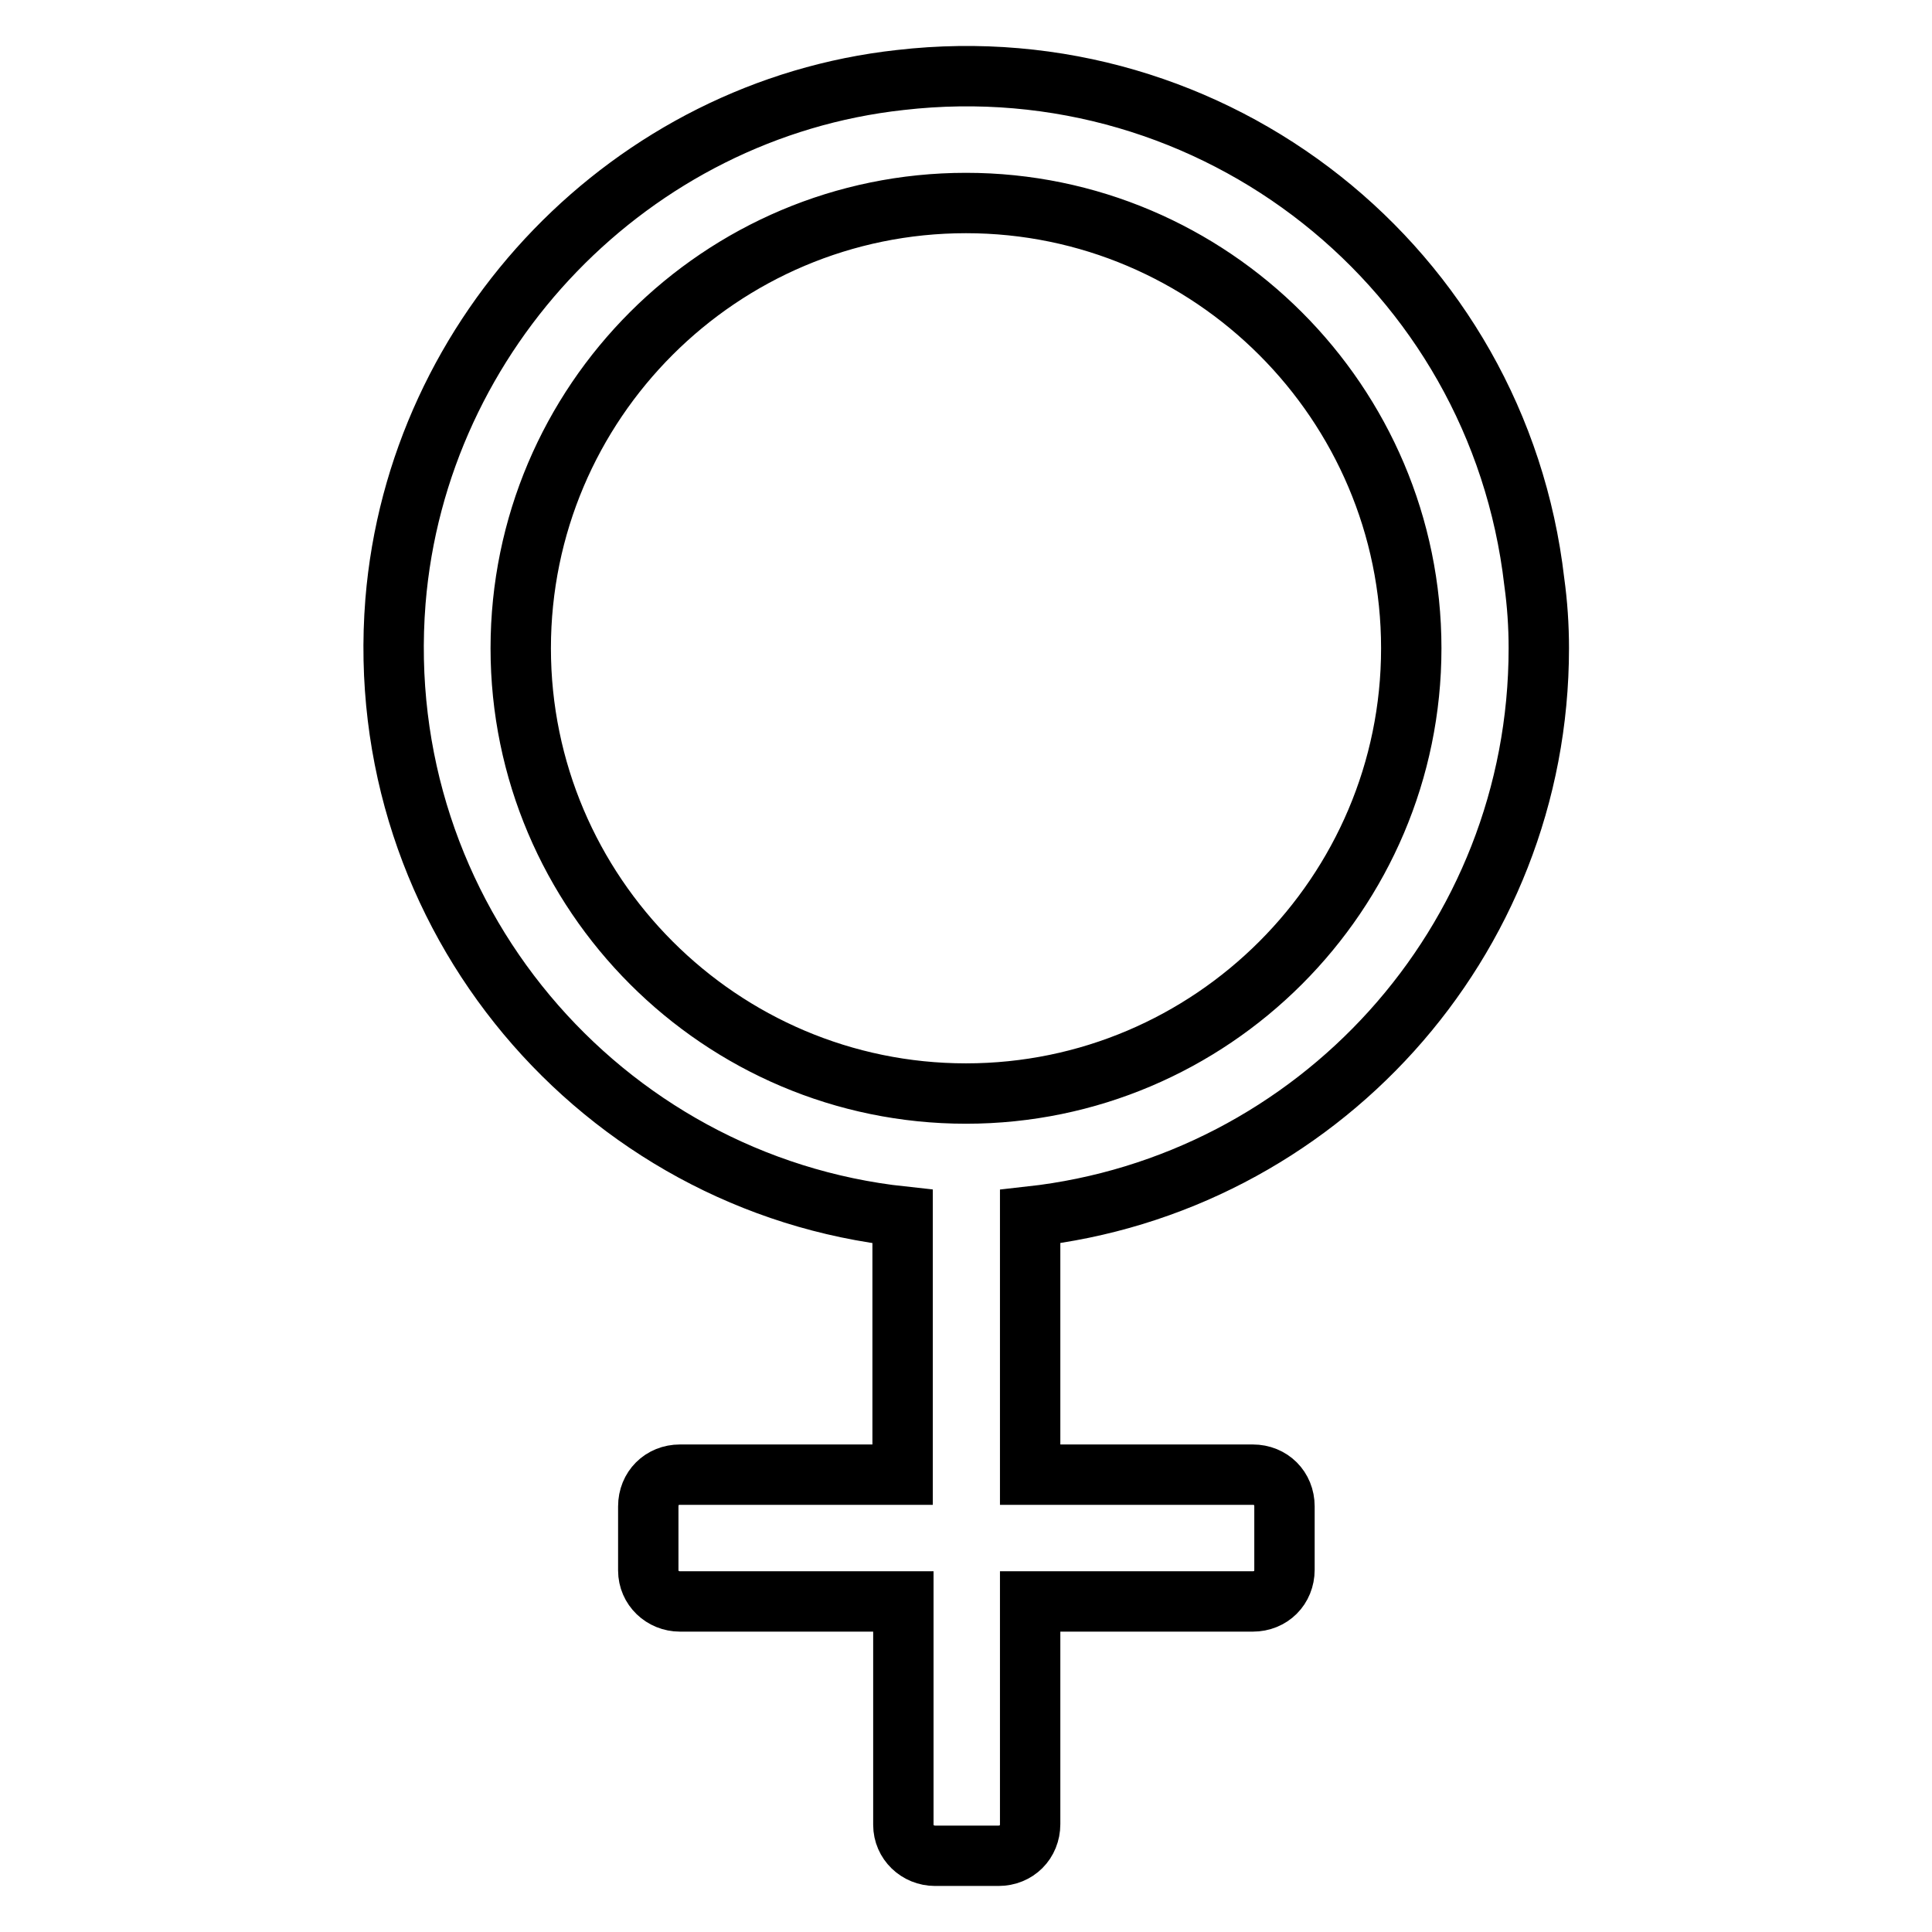 <?xml version="1.0" encoding="utf-8"?>
<!-- Svg Vector Icons : http://www.onlinewebfonts.com/icon -->
<!DOCTYPE svg PUBLIC "-//W3C//DTD SVG 1.1//EN" "http://www.w3.org/Graphics/SVG/1.1/DTD/svg11.dtd">
<svg version="1.1" xmlns="http://www.w3.org/2000/svg" xmlns:xlink="http://www.w3.org/1999/xlink" x="0px" y="0px" viewBox="0 0 256 256" enable-background="new 0 0 256 256" xml:space="preserve">
<g> <path stroke-width="8" fill-opacity="0" stroke="#000000"  d="M203.9,85.9c0,39-29.5,71.1-67.4,75.3v34.2h29.5c2.4,0,4.2,1.8,4.2,4.2v8.4c0,2.4-1.8,4.2-4.2,4.2h-29.5 v29.5c0,2.4-1.8,4.2-4.2,4.2h-8.4c-2.3,0-4.2-1.8-4.2-4.1c0,0,0-0.1,0-0.1v-29.5H90.1c-2.3,0-4.2-1.8-4.2-4.1c0,0,0-0.1,0-0.1v-8.4 c0-2.4,1.8-4.2,4.2-4.2h29.5v-34.2c-39.9-4.3-70.5-39.8-67.2-81.5c2.9-35.8,31.3-65.2,66.9-69.1c41.6-4.8,79.2,24.9,84,66.5 C203.7,80,203.9,82.9,203.9,85.9L203.9,85.9z M69,85.9c0,32.5,26.5,59,59,59c32.5,0,59-26.5,59-59s-26.5-59-59-59 C95.5,26.9,69,53.3,69,85.9z"/></g>
</svg>